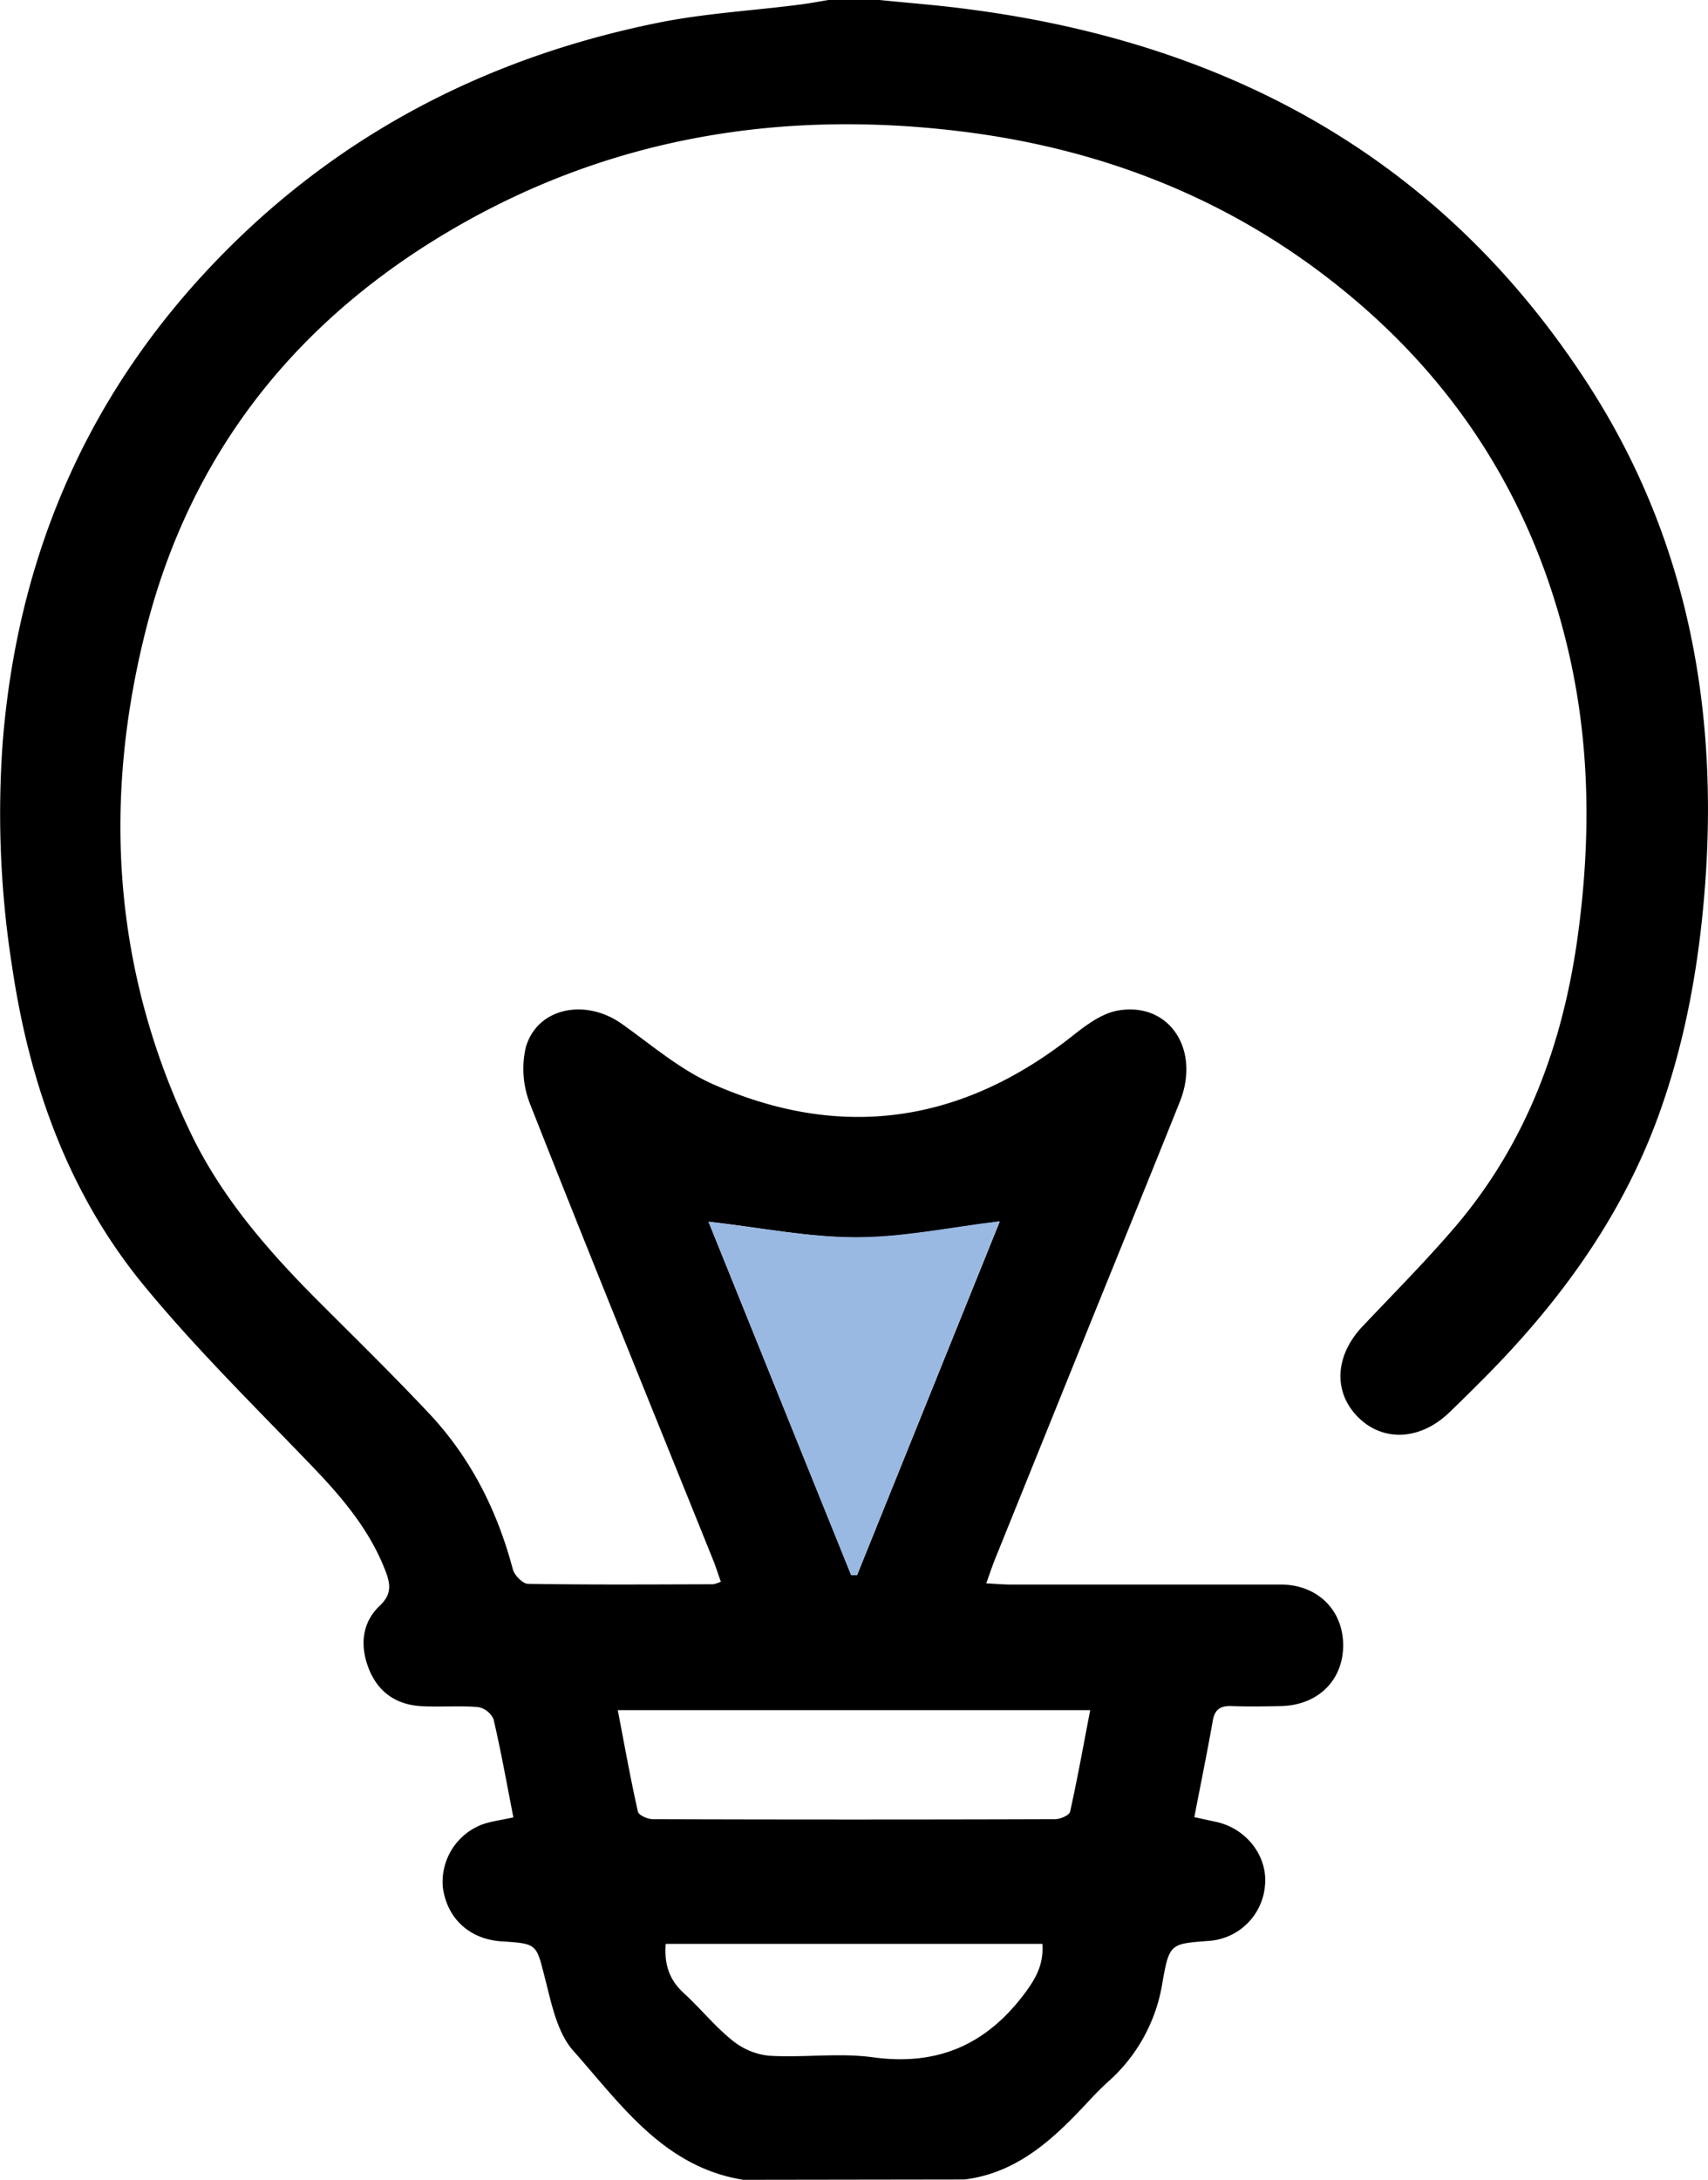<svg xmlns="http://www.w3.org/2000/svg" id="Modo_de_aislamiento" data-name="Modo de aislamiento" viewBox="0 0 321.06 409.64"><defs><style>.cls-1,.cls-2{fill-rule:evenodd;}.cls-2{fill:#99b9e3;}</style></defs><path class="cls-1" d="M139.73,409.64c-14.95-2.39-23-14.16-32-24.29-3-3.41-4.07-8.83-5.27-13.52-1.67-6.49-1.37-6.57-8.14-7-6-.37-10.26-4.24-11.07-10.1a11.53,11.53,0,0,1,7.53-11.92c1.73-.57,3.57-.81,5.72-1.28-1.23-6.3-2.32-12.42-3.73-18.46a4,4,0,0,0-2.88-2.27c-3.45-.29-6.93,0-10.39-.16-4.86-.17-8.4-2.54-10.18-7.06-1.68-4.27-1.33-8.62,2.08-11.84,2.25-2.13,2-4,1.12-6.36-2.8-7.39-7.66-13.31-13-18.95C48.59,265,37.19,253.88,27.14,241.68c-14.3-17.35-21.61-38-24.88-60.12A185.2,185.2,0,0,1,.52,139.34c2.72-33.54,14.9-63,37.72-87.79C61.46,26.35,90.35,11,123.79,4.26,132.62,2.48,141.7,2,150.66.82,152.36.6,154,.28,155.73,0h9.6c5.67.58,11.35,1,17,1.77,49.23,6.46,89.21,28.46,116.43,70.82,17.88,27.82,24,58.78,21.9,91.61-1,15.24-3.47,30.11-8.57,44.52-7,19.77-19,36.18-33.71,50.86-2,2-4,4-6,5.9-5.41,5.19-12.4,5.53-17.08.86s-4.44-11.51.8-17.06c5.95-6.29,12.07-12.44,17.66-19,13.22-15.61,20-34.09,22.78-54.1,2.42-17.52,2.44-35-1.41-52.44-5.81-26.19-18.64-48.32-38.83-66-22-19.25-47.89-29.84-76.85-33.19C146.06,20.68,114.36,26,85.18,43s-49,41.64-57.54,74.49c-8.44,32.61-6.53,64.7,8.19,95.4,5.75,12,14.41,22,23.79,31.41,7.06,7.07,14.22,14.06,21.06,21.35,7.81,8.31,12.8,18.24,15.72,29.26.3,1.13,1.86,2.72,2.86,2.73,11.59.19,23.19.11,34.79.08a7.11,7.11,0,0,0,1.45-.48c-.55-1.54-1-3-1.61-4.47-11.44-28.39-23-56.73-34.21-85.2a18,18,0,0,1-.85-10.72c2.12-7.49,11.21-9.32,18.09-4.42,5.62,4,11,8.64,17.25,11.38,24.29,10.68,46.93,7.16,67.68-9.34,2.44-1.93,5.28-4,8.2-4.55,9.65-1.75,15.68,7.23,11.73,17.12-6.18,15.44-12.47,30.83-18.7,46.25q-8,19.8-16,39.61c-.54,1.34-1,2.71-1.69,4.65,1.79.09,3.16.22,4.53.22,16.94,0,33.87,0,50.8,0,6.95,0,11.76,4.82,11.76,11.42s-4.77,11.29-11.73,11.42c-3.07.06-6.14.11-9.2,0-2.05-.08-3.18.53-3.57,2.71-1.06,6-2.28,11.95-3.48,18.16l4.12.9c5.68,1.24,9.67,6.41,9.17,11.87a11.37,11.37,0,0,1-10.7,10.5c-7.09.54-7.29.51-8.58,7.81a31.4,31.4,0,0,1-10.11,18.55c-1.29,1.16-2.51,2.41-3.69,3.67-6.5,7-13.29,13.53-23.41,14.8Zm65.2-88.26h-88.8c1.27,6.64,2.39,12.89,3.78,19.07.15.67,1.84,1.42,2.82,1.42q37.8.12,75.59,0c1,0,2.68-.74,2.83-1.41C202.53,334.27,203.65,328,204.93,321.38Zm-71.75-91.79C142.05,251.54,151,273.76,160,296l1.11,0,26.81-66.43c-9.21,1.09-18.11,3-27,3C151.84,232.51,142.77,230.67,133.18,229.59ZM195.94,365.3h-70.8c-.3,3.83.66,6.75,3.35,9.21,3.14,2.87,5.84,6.25,9.14,8.91a13.08,13.08,0,0,0,6.91,2.9c6.5.4,13.13-.58,19.53.29,12.14,1.66,21.28-2.31,28.54-12C194.72,371.77,196.2,369.18,195.94,365.3Z"></path><path class="cls-2" d="M133.18,229.59c9.59,1.08,18.66,2.92,27.72,2.91,8.89,0,17.79-1.89,27-3L161.09,296,160,296C151,273.76,142.05,251.54,133.18,229.59Z"></path></svg>